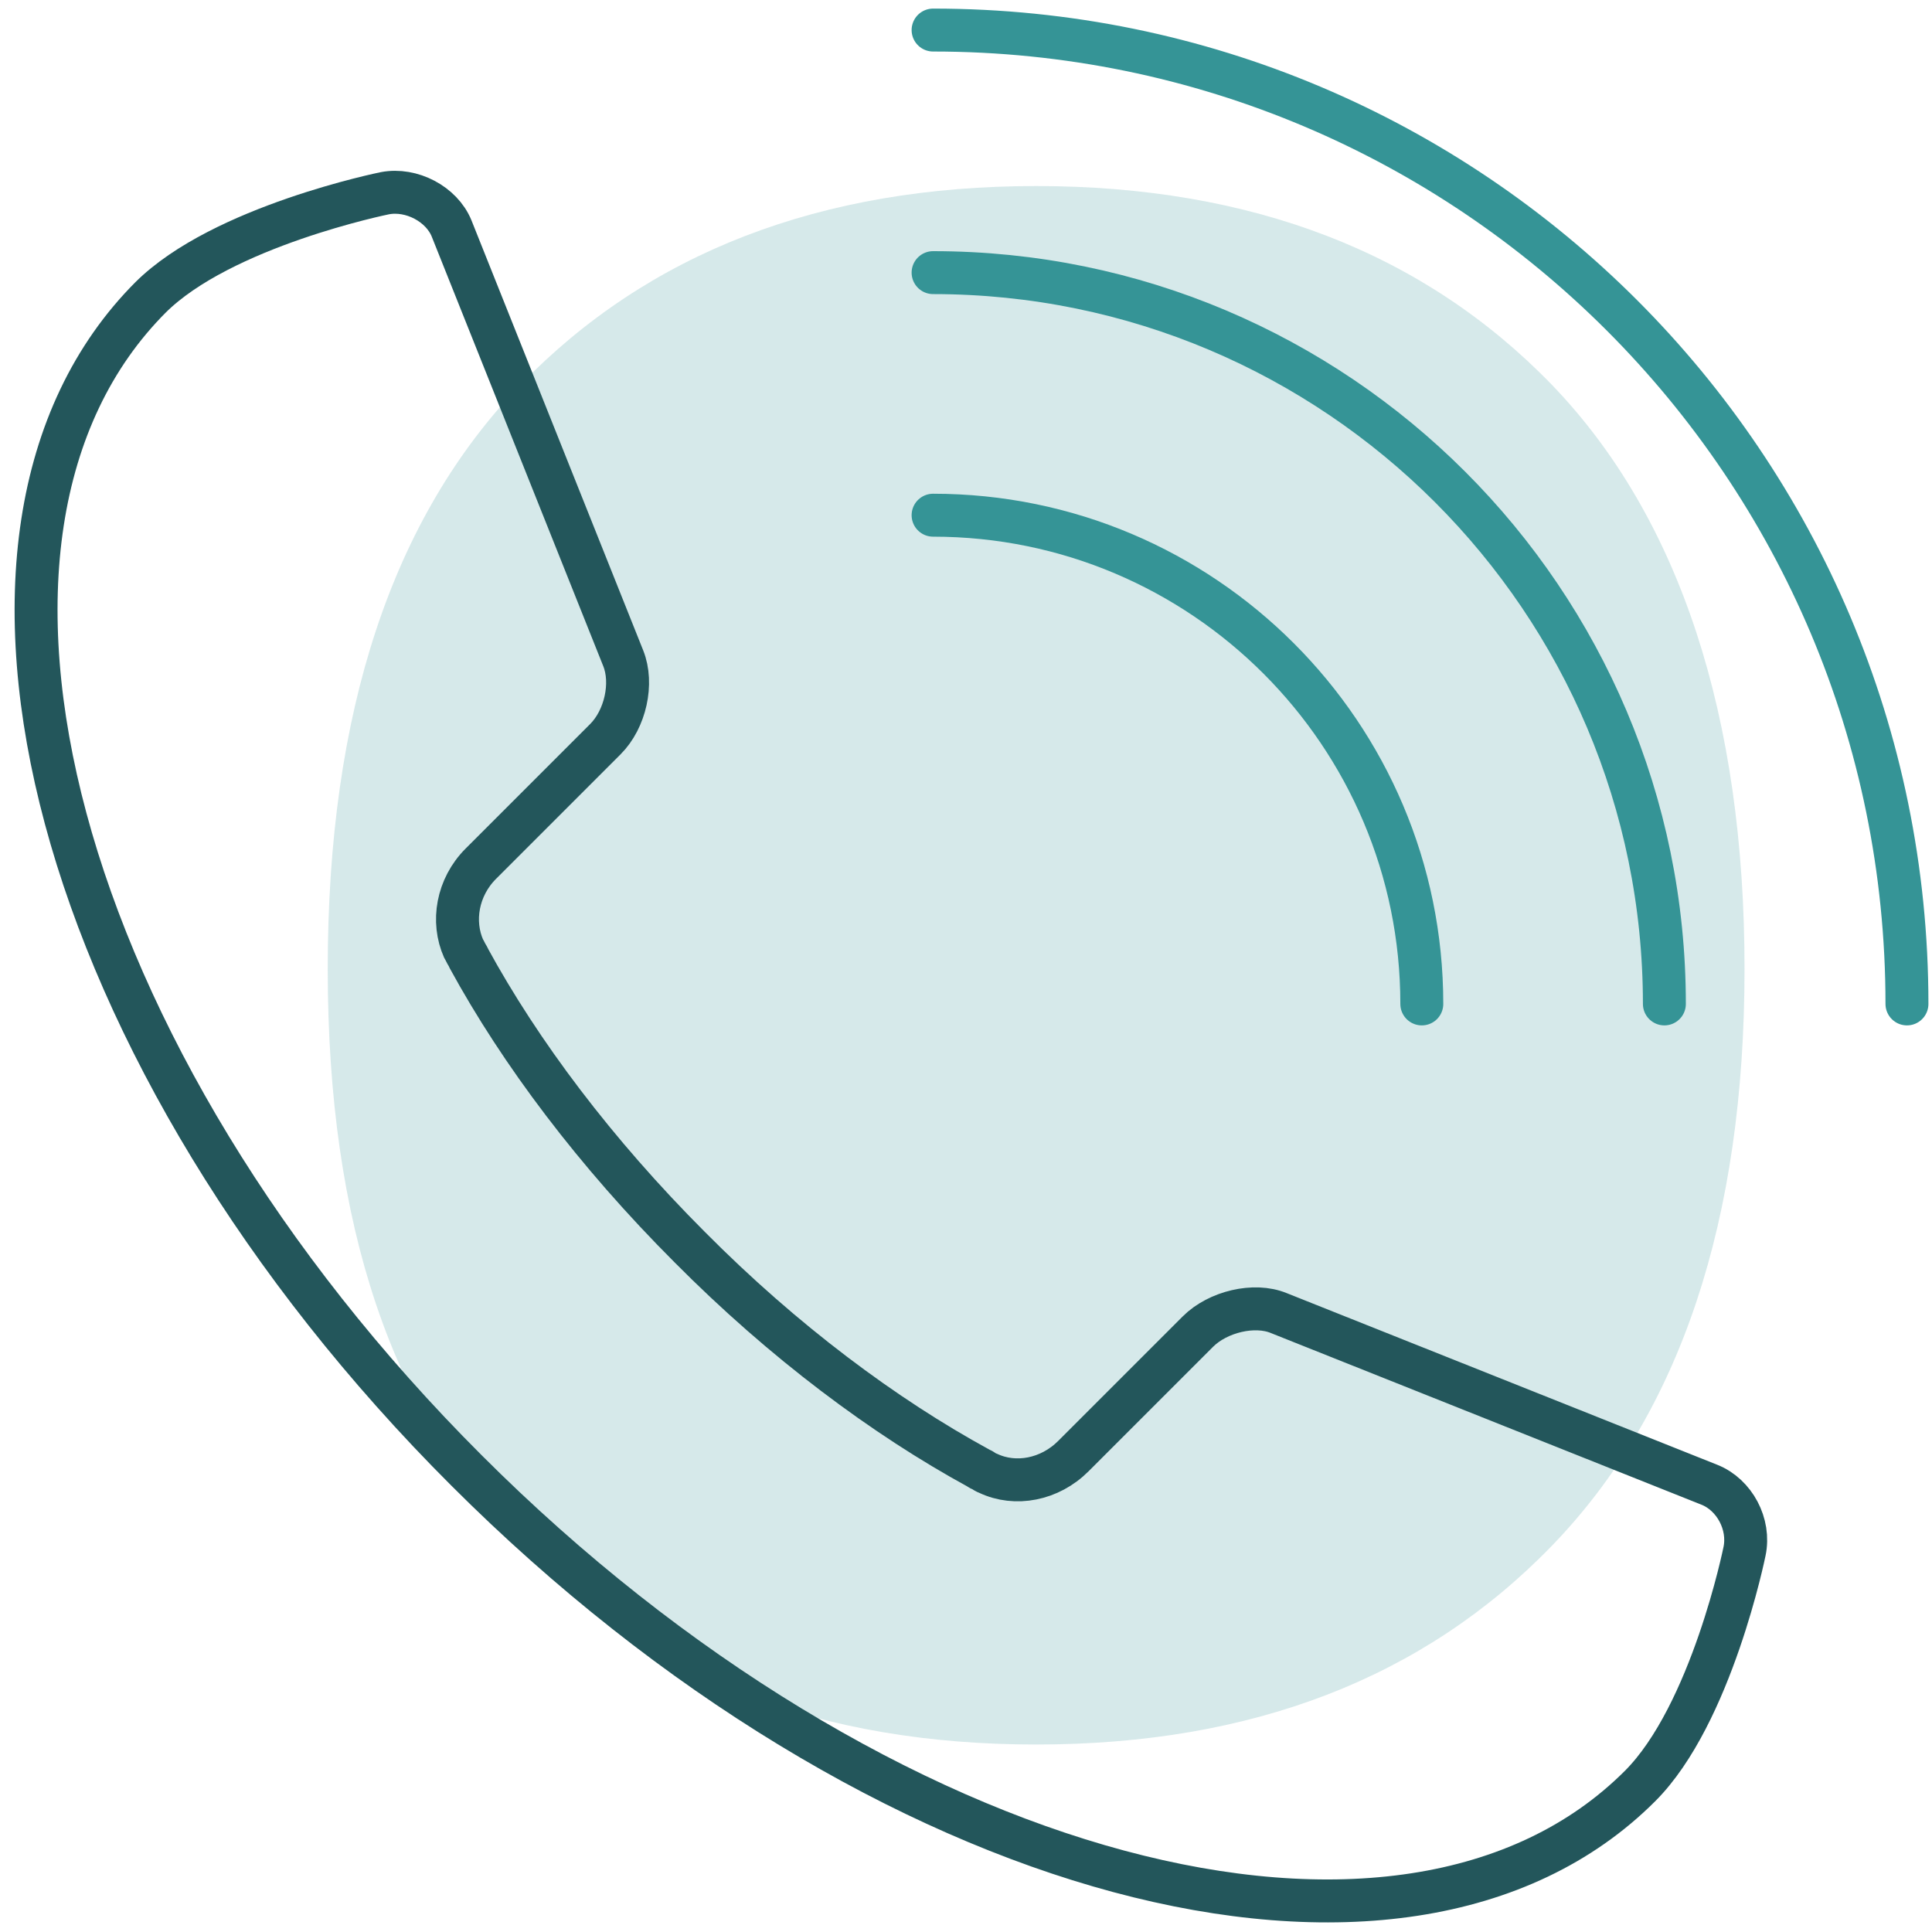 <?xml version="1.0" encoding="UTF-8"?>
<svg id="Layer_1" data-name="Layer 1" xmlns="http://www.w3.org/2000/svg" version="1.1" viewBox="0 0 270 270">
  <defs>
    <style>
      .cls-1 {
        stroke: #23565b;
      }

      .cls-1, .cls-2 {
        fill: none;
        stroke-linecap: round;
        stroke-linejoin: round;
        stroke-width: 6px;
      }

      .cls-2 {
        stroke: #359496;
      }

      .cls-3 {
        fill: #359496;
        opacity: .2;
        stroke-width: 0px;
      }
    </style>
  </defs>
  <path class="cls-3" d="M144.8,243.8c30.2,0,54.2-9.3,72.1-27.8,17.9-18.5,26.9-45.4,26.9-80.6s-9-63-26.9-81.6c-17.9-18.5-42-27.8-72.1-27.8s-54.2,9.3-72.1,27.8c-17.9,18.6-26.9,45.7-26.9,81.6s9,62.1,26.9,80.6c17.9,18.6,42,27.8,72.1,27.8"/>
  <g>
    <g>
      <path class="cls-2" d="M130.4,72c37.7,0,68.3,30.6,68.3,68.3"/>
      <path class="cls-2" d="M130.4,38.1c56.4,0,102.2,45.8,102.2,102.2"/>
      <path class="cls-2" d="M130.4,4.2c75.2,0,136.1,60.9,136.1,136.1"/>
    </g>
    <path class="cls-1" d="M21.1,41.5h0c-33.1,33.1-13.4,106.6,44.1,164,57.5,57.5,130.9,77.2,164,44.1,10-10,14.6-32.8,14.6-32.8.8-3.8-1.4-7.9-4.9-9.3l-60.2-24c-3.4-1.4-8.5-.2-11.3,2.6l-17.4,17.4c-3.3,3.3-8.1,4.2-11.9,2.4-.3-.1-.6-.3-.9-.5-.1,0-.3-.1-.4-.2-13.2-7.2-27.3-17.7-40.4-30.9-13.2-13.2-23.7-27.2-30.9-40.4,0-.1-.1-.2-.2-.4-.2-.3-.3-.6-.5-.9-1.7-3.8-.9-8.6,2.4-11.9l17.4-17.4c2.8-2.8,3.9-7.8,2.5-11.3l-24-60.1c-1.4-3.4-5.6-5.6-9.3-4.9,0,0-22.8,4.6-32.8,14.6Z"/>
  </g>
</svg>